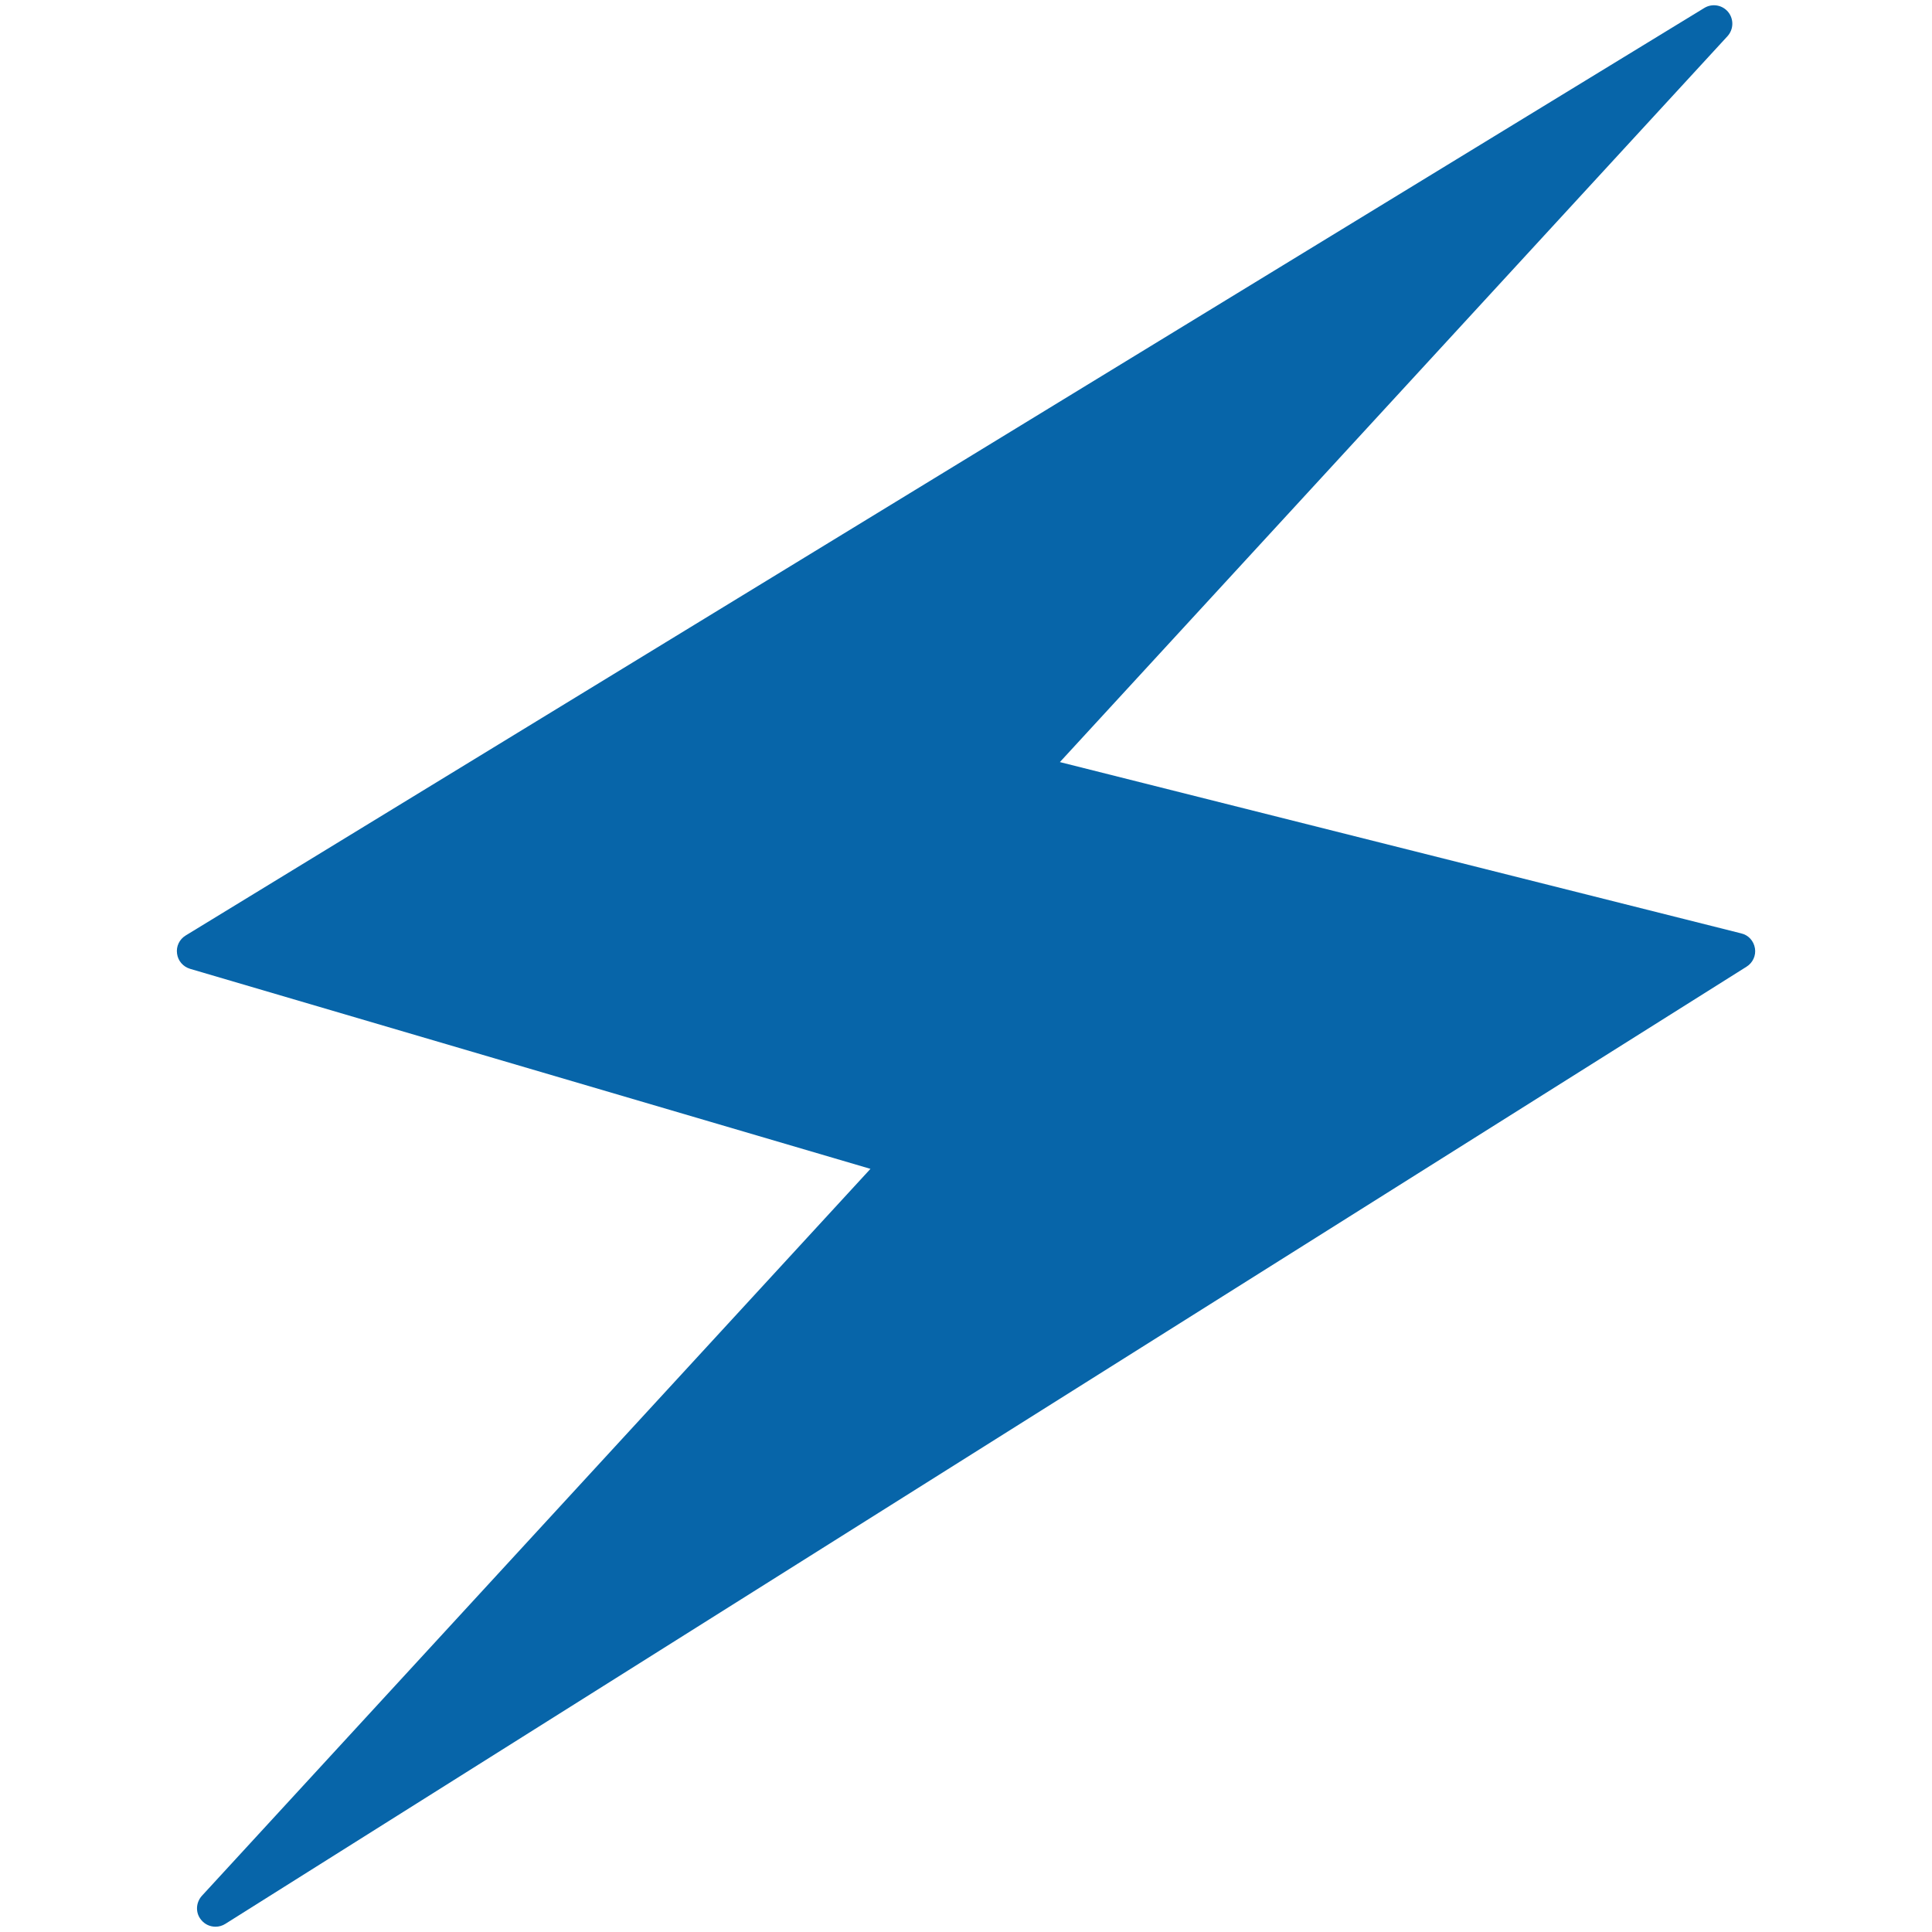 <svg width="42" height="42" viewBox="0 0 42 42" fill="none" xmlns="http://www.w3.org/2000/svg">
<g id="Emoji_u26a1 1">
<path id="Vector" d="M37.852 20.291L23.041 16.567L37.554 0.787C37.688 0.64 37.695 0.417 37.57 0.262C37.442 0.105 37.219 0.069 37.049 0.174L4.036 20.337C3.901 20.419 3.826 20.573 3.849 20.731C3.869 20.888 3.98 21.016 4.134 21.062L18.923 25.41L4.39 41.212C4.253 41.363 4.246 41.59 4.377 41.741C4.456 41.836 4.568 41.885 4.686 41.885C4.758 41.885 4.833 41.865 4.899 41.823L37.967 21.016C38.105 20.931 38.177 20.77 38.151 20.616C38.125 20.455 38.01 20.327 37.852 20.291Z" fill="#0765A9"/>
</g>
</svg>
